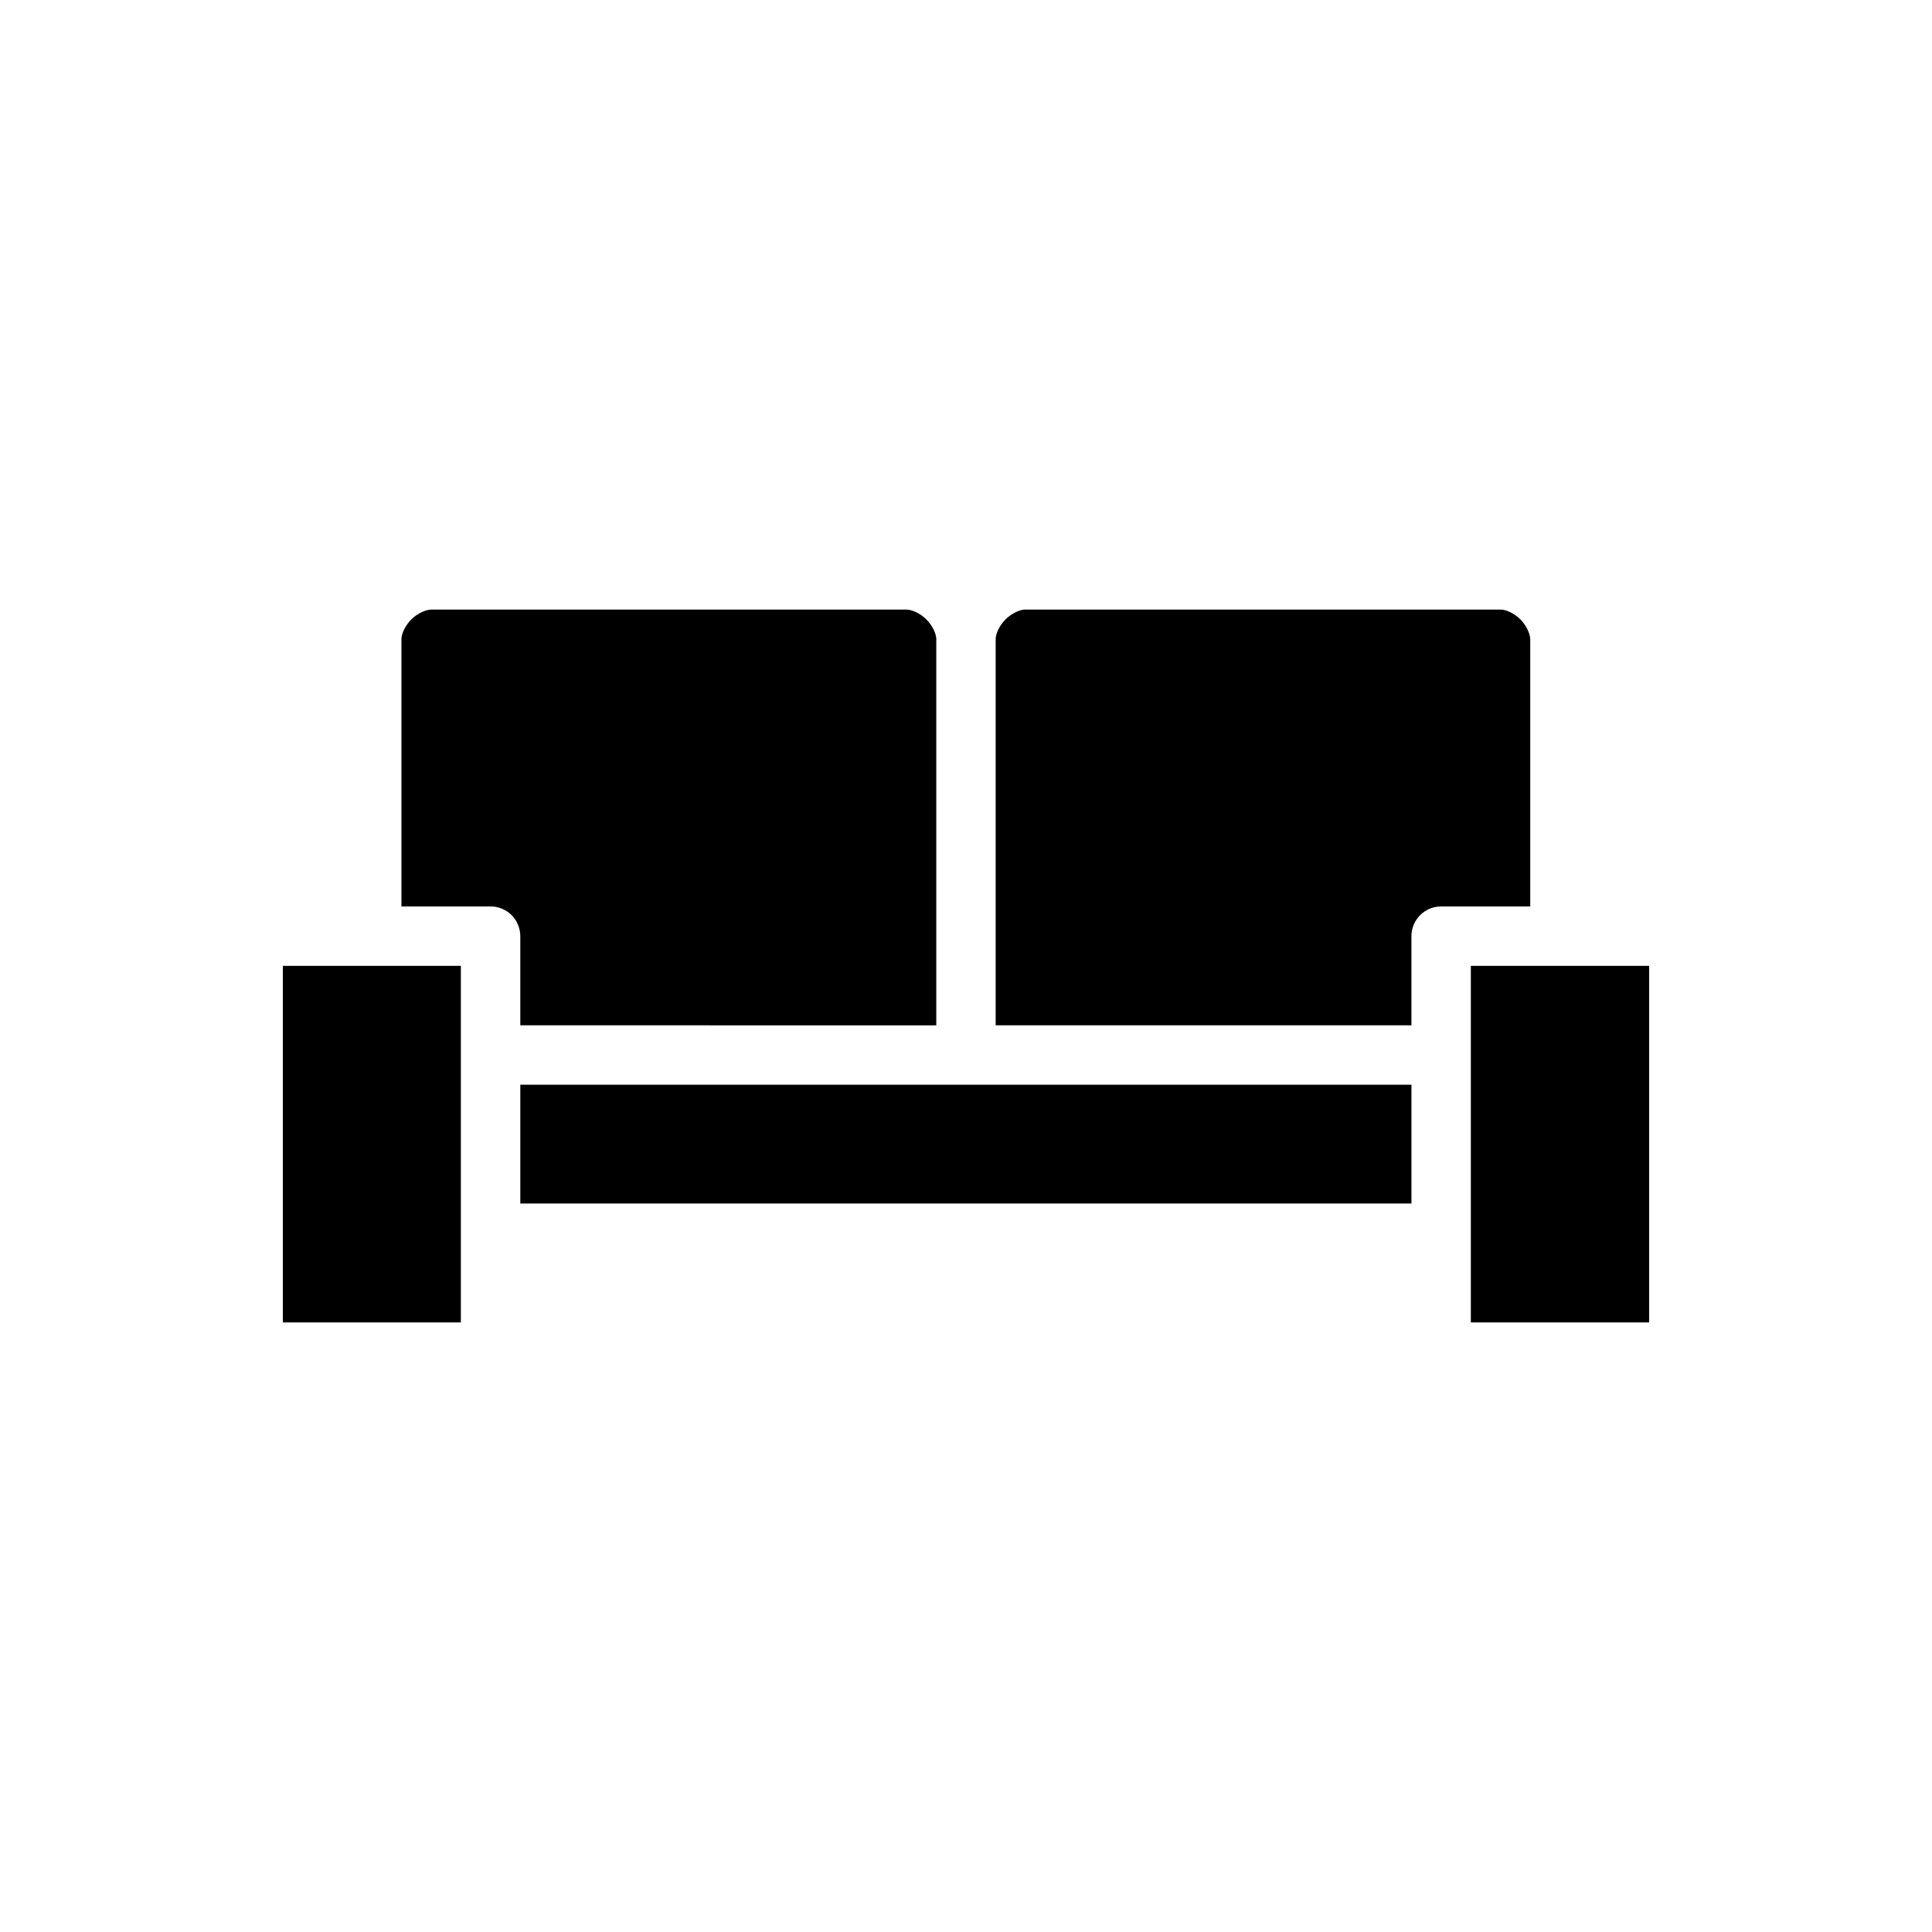 <?xml version="1.0" encoding="UTF-8"?>
<!-- Uploaded to: SVG Repo, www.svgrepo.com, Generator: SVG Repo Mixer Tools -->
<svg fill="#000000" width="800px" height="800px" version="1.1" viewBox="144 144 512 512" xmlns="http://www.w3.org/2000/svg">
 <g>
  <path d="m281.89 431.46h236.16v31.488h-236.16z"/>
  <path d="m533.79 399.96h47.25v94.496h-47.25z"/>
  <path d="m218.96 399.96h47.172v94.496h-47.172z"/>
  <path d="m415.71 305.54h125.98c1.312 0 3.516 0.895 5.227 2.617 1.711 1.719 2.613 3.945 2.613 5.352v70.711h-23.586v-0.004c-2.098-0.008-4.113 0.82-5.594 2.305-1.484 1.484-2.316 3.5-2.309 5.598v23.602l-110.18-0.004v-102.34c0-1.312 0.898-3.512 2.613-5.227s3.914-2.617 5.227-2.617z"/>
  <path d="m258.29 305.54h125.92c1.312 0 3.574 0.895 5.289 2.617 1.715 1.715 2.629 3.914 2.629 5.227v102.34l-110.24-0.004v-23.602 0.004c0-0.223-0.012-0.441-0.031-0.66-0.09-1.102-0.41-2.168-0.938-3.137v-0.016c-1.375-2.512-4.008-4.078-6.871-4.09h-23.664v-70.832c0-1.312 0.898-3.512 2.613-5.227s3.977-2.613 5.289-2.613z"/>
 </g>
</svg>